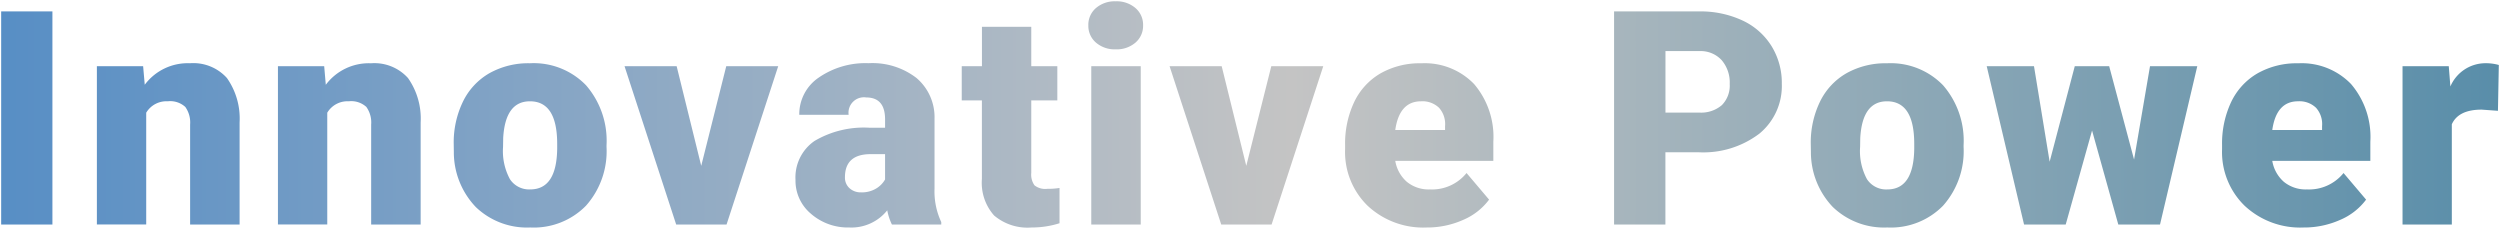 <svg xmlns="http://www.w3.org/2000/svg" xmlns:xlink="http://www.w3.org/1999/xlink" width="246" height="24" viewBox="0 0 246 24">
  <defs>
    <linearGradient id="linear-gradient" x1="1.046" y1="0.5" x2="-0.037" y2="0.5" gradientUnits="objectBoundingBox">
      <stop offset="0" stop-color="#04627b"/>
      <stop offset="0" stop-color="#5089a7"/>
      <stop offset="0.498" stop-color="#c4c4c4"/>
      <stop offset="0.99" stop-color="#578ec5"/>
      <stop offset="1" stop-color="#004d65"/>
    </linearGradient>
  </defs>
  <g id="innovative_power" data-name="innovative power" transform="translate(-130.531 -588.256)">
    <path id="パス_130" data-name="パス 130" d="M171.111,6.5A7.385,7.385,0,0,1,168.893.934v-.4a9.569,9.569,0,0,1,.886-4.22,6.48,6.48,0,0,1,2.585-2.83,7.808,7.808,0,0,1,4.033-1,6.745,6.745,0,0,1,5.185,2.038A8.008,8.008,0,0,1,183.484.2V2.086h-9.65a3.5,3.5,0,0,0,1.138,2.06,3.385,3.385,0,0,0,2.275.749,4.362,4.362,0,0,0,3.6-1.613L183.066,5.9A6.2,6.2,0,0,1,180.495,7.9a8.689,8.689,0,0,1-3.579.742A8.011,8.011,0,0,1,171.111,6.5Zm2.722-7.454h4.9v-.375a2.4,2.4,0,0,0-.591-1.807,2.349,2.349,0,0,0-1.771-.641Q174.237-3.776,173.834-.953Zm-43.222,7.6a7.8,7.8,0,0,1-2.175-5.408l-.014-.821a9.2,9.2,0,0,1,.907-4.155,6.487,6.487,0,0,1,2.607-2.8,7.851,7.851,0,0,1,3.99-.979,7.165,7.165,0,0,1,5.516,2.167,8.319,8.319,0,0,1,2.017,5.9V.718A8.07,8.07,0,0,1,141.436,6.5a7.185,7.185,0,0,1-5.48,2.139A7.268,7.268,0,0,1,130.612,6.645Zm2.679-6.805-.014.878a5.8,5.8,0,0,0,.677,3.169,2.255,2.255,0,0,0,2,1.008q2.592,0,2.65-3.99V.415q0-4.191-2.679-4.191Q133.493-3.776,133.291-.161ZM84.814,6.5A7.387,7.387,0,0,1,82.6.934v-.4a9.569,9.569,0,0,1,.886-4.22,6.483,6.483,0,0,1,2.585-2.83,7.808,7.808,0,0,1,4.033-1,6.745,6.745,0,0,1,5.185,2.038A8.008,8.008,0,0,1,97.186.2V2.086h-9.65a3.5,3.5,0,0,0,1.138,2.06,3.386,3.386,0,0,0,2.276.749,4.361,4.361,0,0,0,3.6-1.613L96.768,5.9A6.2,6.2,0,0,1,94.2,7.9a8.688,8.688,0,0,1-3.579.742A8.011,8.011,0,0,1,84.814,6.5ZM87.536-.953h4.9v-.375a2.4,2.4,0,0,0-.59-1.807,2.35,2.35,0,0,0-1.772-.641Q87.939-3.776,87.536-.953ZM48.06,7.459a4.841,4.841,0,0,1-1.2-3.587V-3.863H44.877v-3.37h1.988v-3.875h4.854v3.875h2.564v3.37H51.719v7.13a1.821,1.821,0,0,0,.317,1.225,1.7,1.7,0,0,0,1.253.345,7.133,7.133,0,0,0,1.21-.086V8.222a8.961,8.961,0,0,1-2.737.418A5.085,5.085,0,0,1,48.06,7.459Zm-18-.152a4.24,4.24,0,0,1-1.541-3.349A4.359,4.359,0,0,1,30.389.127a9.539,9.539,0,0,1,5.445-1.3h1.5v-.825q0-2.156-1.858-2.157a1.519,1.519,0,0,0-1.728,1.708H28.891a4.351,4.351,0,0,1,1.923-3.668,8.08,8.08,0,0,1,4.9-1.41,7.085,7.085,0,0,1,4.71,1.455A5.059,5.059,0,0,1,42.2-2.077v6.9a7.069,7.069,0,0,0,.662,3.284v.245H38.008a5.494,5.494,0,0,1-.461-1.4A4.513,4.513,0,0,1,33.8,8.64,5.529,5.529,0,0,1,30.058,7.307ZM33.385,3.7a1.39,1.39,0,0,0,.447,1.073,1.615,1.615,0,0,0,1.138.411,2.707,2.707,0,0,0,1.505-.389,2.432,2.432,0,0,0,.857-.879V1.423H35.92Q33.385,1.423,33.385,3.7ZM-2.923,6.645A7.8,7.8,0,0,1-5.1,1.236L-5.112.415A9.2,9.2,0,0,1-4.205-3.74,6.49,6.49,0,0,1-1.6-6.541a7.85,7.85,0,0,1,3.99-.979A7.166,7.166,0,0,1,7.908-5.353,8.319,8.319,0,0,1,9.925.545V.718A8.07,8.07,0,0,1,7.9,6.5,7.184,7.184,0,0,1,2.42,8.64,7.268,7.268,0,0,1-2.923,6.645ZM-.244-.161-.258.718A5.8,5.8,0,0,0,.419,3.886a2.254,2.254,0,0,0,2,1.008q2.593,0,2.65-3.99V.415q0-4.191-2.679-4.191Q-.042-3.776-.244-.161ZM186.651,8.351V-7.233H191.2l.159,2a3.758,3.758,0,0,1,3.413-2.29,4.738,4.738,0,0,1,1.354.173l-.086,4.508-1.6-.115q-2.29,0-2.938,1.441V8.351Zm-27.968,0L156.1-.9l-2.592,9.247h-4.1L145.734-7.233h4.652l1.541,9.405L154.4-7.233h3.384l2.449,9.189,1.57-9.189h4.652L162.787,8.351Zm-49.616,0V-12.62h8.368a9.744,9.744,0,0,1,4.256.886,6.673,6.673,0,0,1,2.866,2.521A6.882,6.882,0,0,1,125.572-5.5a6.068,6.068,0,0,1-2.2,4.9,9.115,9.115,0,0,1-6.028,1.837h-3.226V8.351Zm5.056-11.018h3.313a3.124,3.124,0,0,0,2.24-.735,2.729,2.729,0,0,0,.77-2.074,3.374,3.374,0,0,0-.792-2.348,2.805,2.805,0,0,0-2.16-.893h-3.37ZM70.412,8.351,65.328-7.233h5.127l2.42,9.808,2.463-9.808h5.113L75.366,8.351Zm-12.789,0V-7.233h4.868V8.351Zm-40.844,0L11.695-7.233h5.128l2.42,9.808,2.463-9.808h5.113L21.734,8.351Zm-30.014,0V-1.486a2.628,2.628,0,0,0-.475-1.736,2.2,2.2,0,0,0-1.728-.555,2.314,2.314,0,0,0-2.117,1.123v11h-4.854V-7.233h4.551L-17.7-5.4a5.285,5.285,0,0,1,4.45-2.117A4.447,4.447,0,0,1-9.612-6.066,6.928,6.928,0,0,1-8.366-1.688V8.351Zm-17.815,0V-1.486a2.628,2.628,0,0,0-.475-1.736,2.2,2.2,0,0,0-1.728-.555,2.315,2.315,0,0,0-2.118,1.123v11h-4.854V-7.233h4.551l.159,1.829a5.285,5.285,0,0,1,4.45-2.117,4.446,4.446,0,0,1,3.637,1.455,6.924,6.924,0,0,1,1.246,4.379V8.351Zm-18.593,0V-12.62H-44.6V8.351ZM58.084-9.552a2.167,2.167,0,0,1-.749-1.7,2.166,2.166,0,0,1,.749-1.7,2.826,2.826,0,0,1,1.945-.663,2.825,2.825,0,0,1,1.944.663,2.166,2.166,0,0,1,.749,1.7,2.167,2.167,0,0,1-.749,1.7,2.825,2.825,0,0,1-1.944.663A2.826,2.826,0,0,1,58.084-9.552Z" transform="translate(180.289 602)" fill="url(#linear-gradient)" style="mix-blend-mode: overlay;isolation: isolate"/>
    <rect id="長方形_7179" data-name="長方形 7179" width="246" height="24" transform="translate(130.531 588.256)" fill="none"/>
  </g>
</svg>
